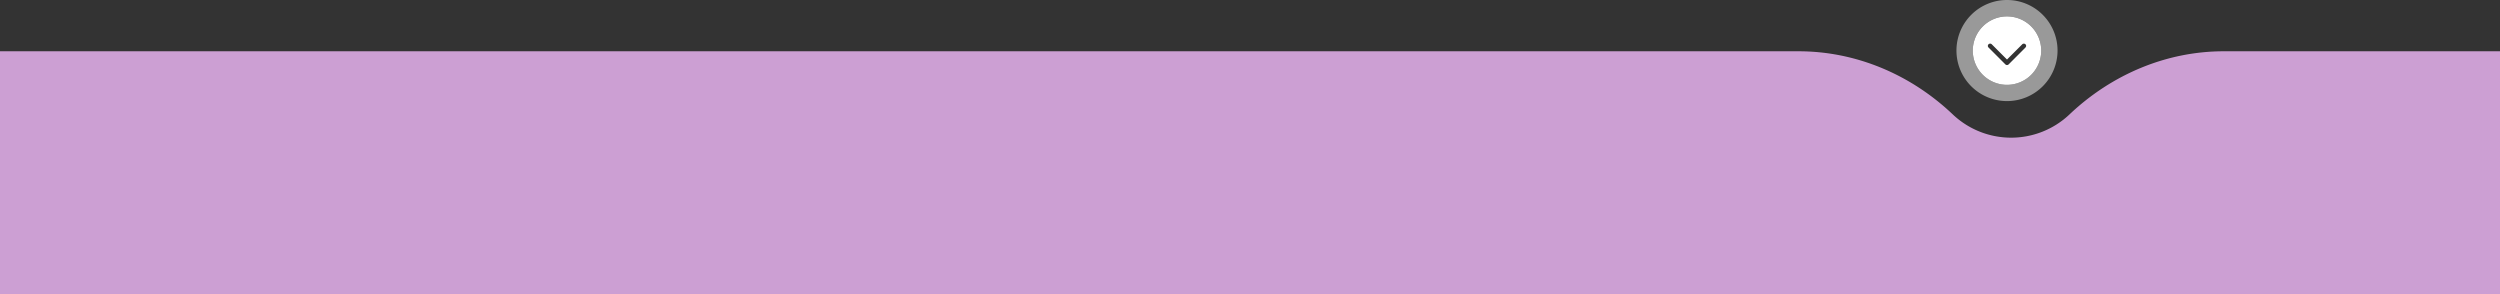 <?xml version="1.0" encoding="UTF-8"?>
<svg xmlns="http://www.w3.org/2000/svg" viewBox="0 0 1286 151.38" width="1286" height="151.38" x="0" y="0"><rect x="0" y="0" width="1286" height="151.38" fill="#333333" stroke="none"/><defs><style>.cls-1,.cls-2{fill:#fff;}.cls-1{opacity:0.5;}.cls-3{fill:#cc9fd3;}</style></defs><title>lilac_desktop_1</title><g id="Layer_2" data-name="Layer 2"><g id="Layer_1-2" data-name="Layer 1"><path class="cls-1" d="M1032.4,0a26,26,0,1,0,26,26A26,26,0,0,0,1032.4,0Zm0,43.63A17.6,17.6,0,1,1,1050,26,17.6,17.6,0,0,1,1032.4,43.63Z"/><path class="cls-2" d="M1032.4,8.44A17.6,17.6,0,1,0,1050,26,17.6,17.6,0,0,0,1032.4,8.44Zm9.51,16-8.67,8.68a1.2,1.2,0,0,1-1.67,0l-8.67-8.68a1.13,1.13,0,0,1-.35-.83,1.14,1.14,0,0,1,.35-.83,1.19,1.19,0,0,1,1.66,0l7.84,7.84,7.85-7.84a1.18,1.18,0,0,1,2,.83A1.16,1.16,0,0,1,1041.91,24.4Z"/><path class="cls-3" d="M1143.85,26.38c-29.57,0-57.66,12-79.23,32.41a43.65,43.65,0,0,1-60.18,0c-21.57-20.44-49.66-32.41-79.23-32.41H0v125H1286v-125Z"/></g></g></svg>
